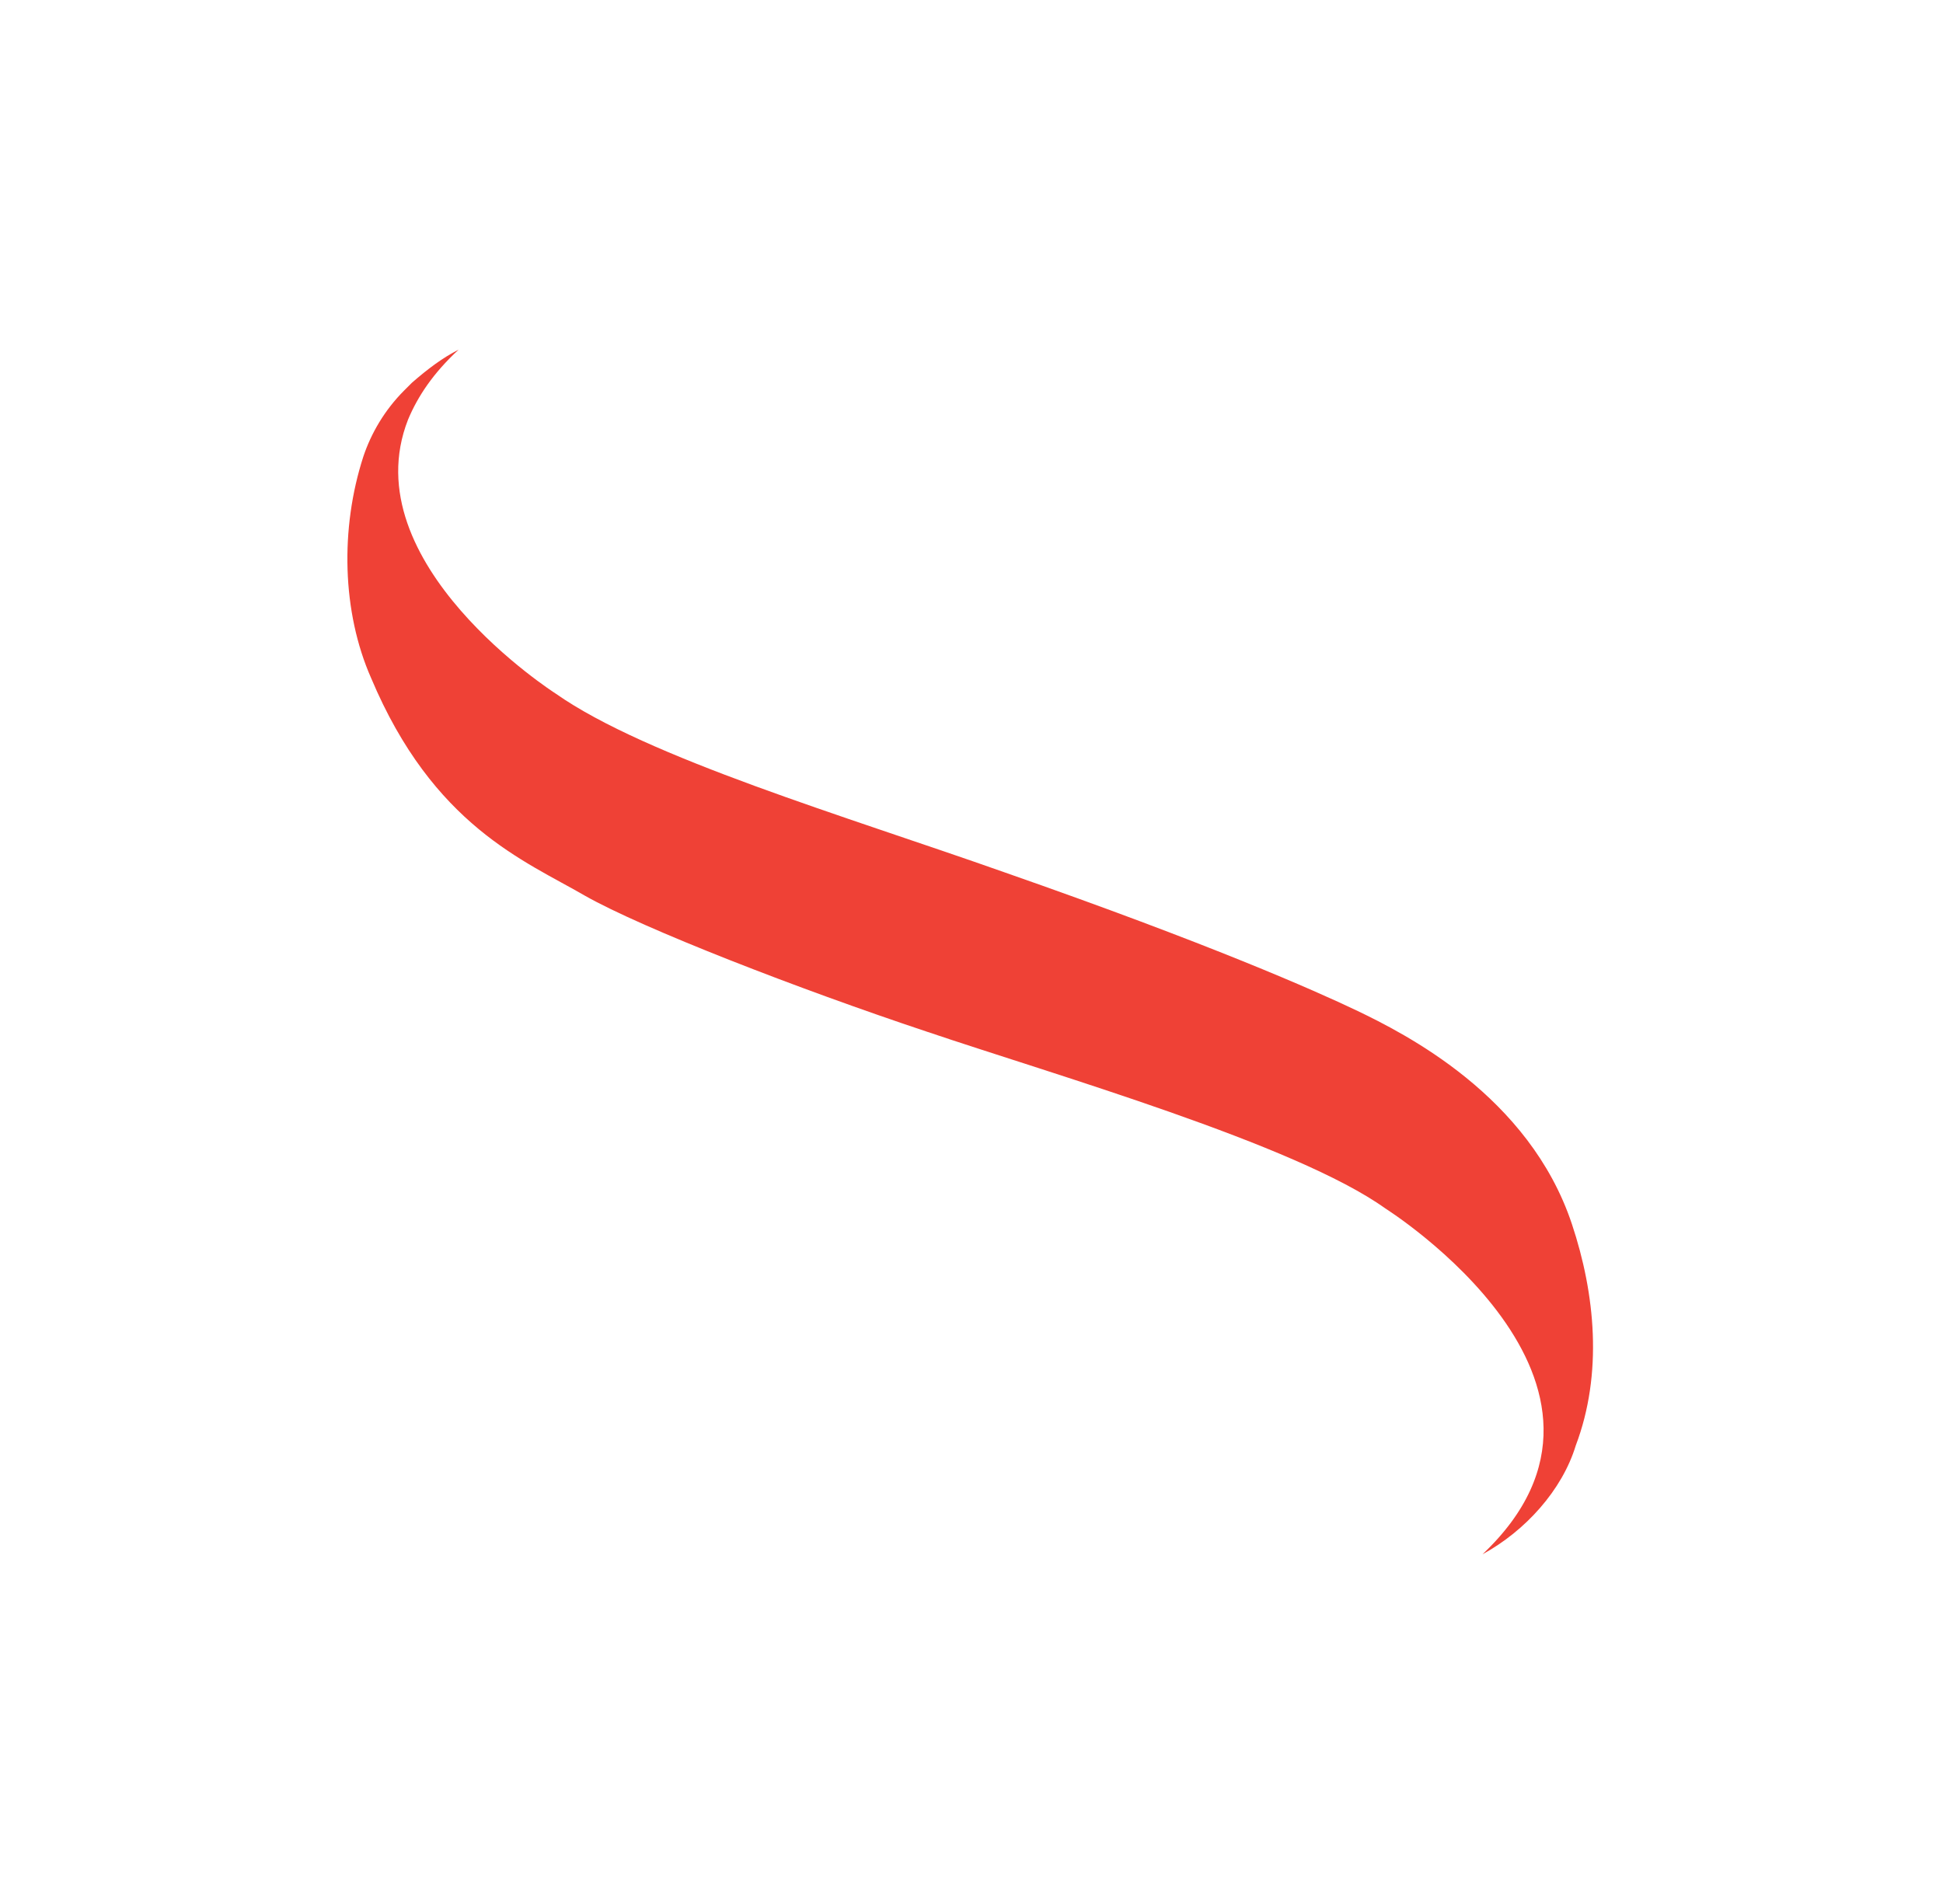 <svg xmlns="http://www.w3.org/2000/svg" viewBox="0 0 100 98"><g><path d="M80.9 63c-2.2-6.6-8.6-9.8-11.1-11-2.1-1-7.5-3.4-18.1-7.1-8.2-2.9-18.4-5.9-23.1-9.2 0 0-10.5-6.7-7.6-14.1.5-1.2 1.3-2.4 2.6-3.6-.8.4-1.6 1-2.4 1.7l-.4.4c-1 1-1.7 2.2-2.1 3.4-1.2 3.7-1.1 8 .4 11.4 3.2 7.6 7.9 9.4 11 11.2 3 1.7 11 4.8 17.6 7 6.5 2.2 19 5.8 23.6 9.1 0 0 14.3 9 5 17.8 2.2-1.2 4.1-3.3 4.8-5.6 1.4-3.7 1-7.8-.2-11.4z" fill="#ef4136"/></g></svg>

